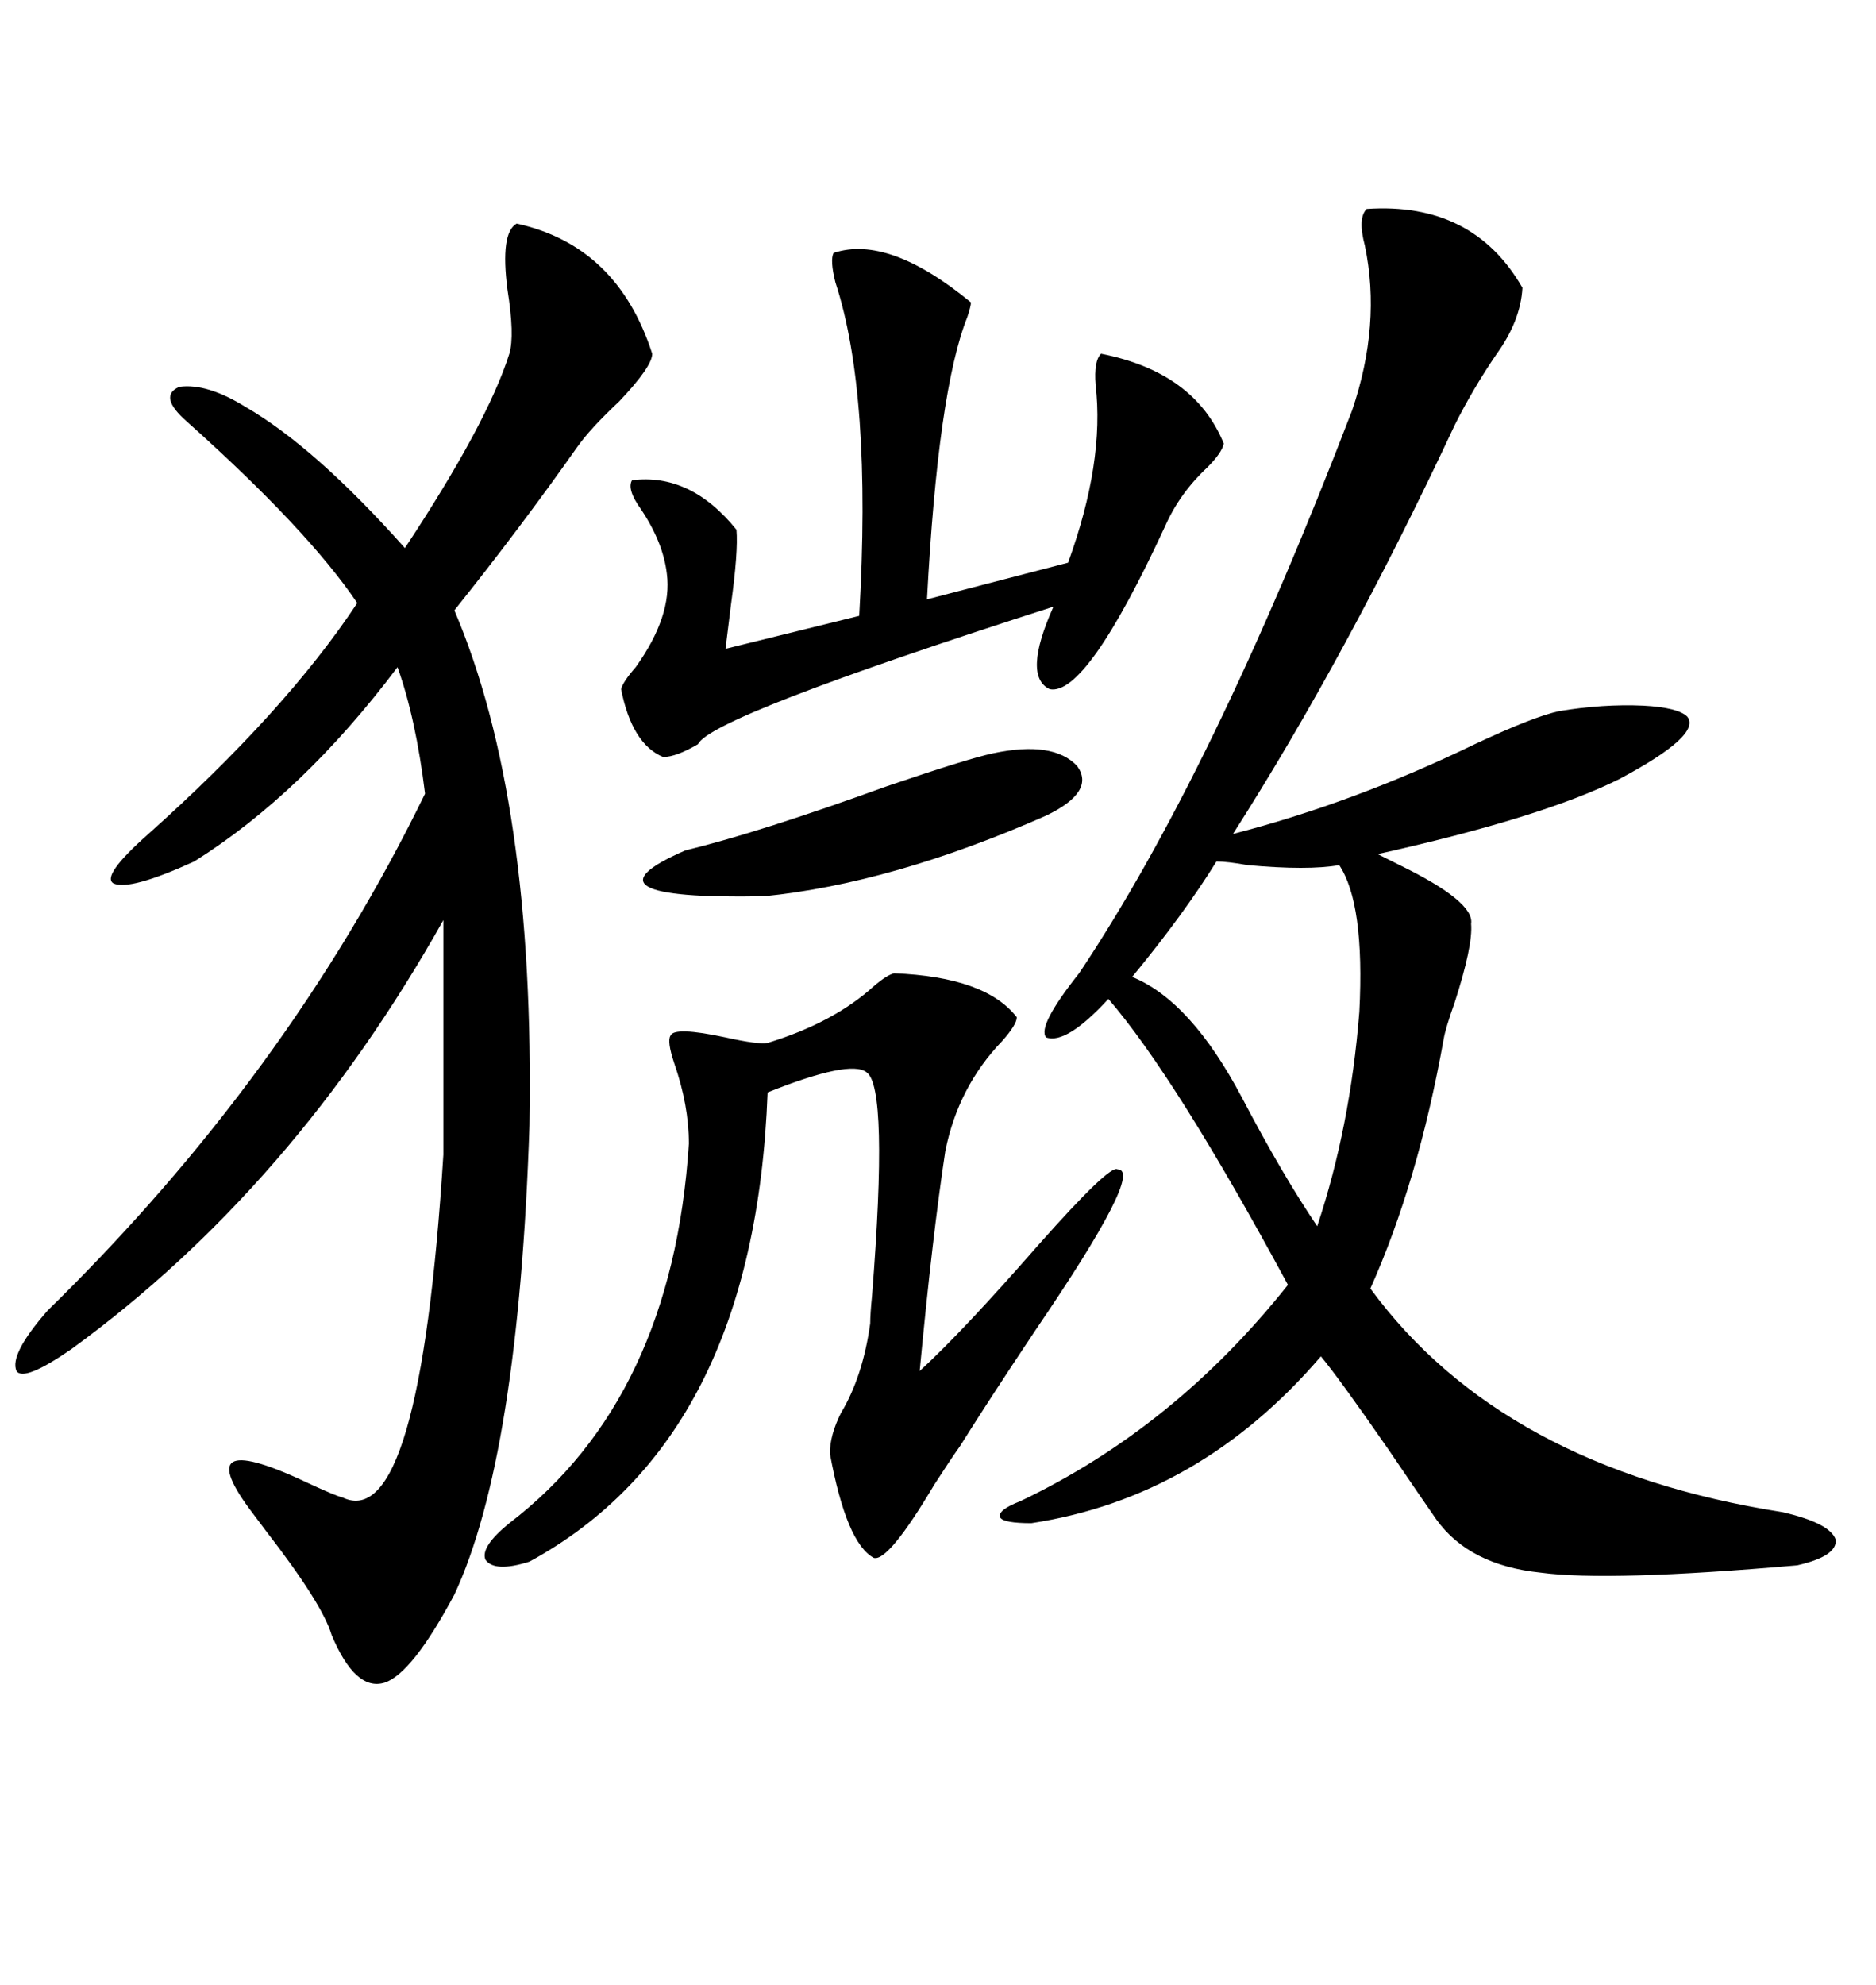 <svg xmlns="http://www.w3.org/2000/svg" xmlns:xlink="http://www.w3.org/1999/xlink" width="300" height="317.285"><path d="M218.55 33.40L218.55 33.40Q235.55 32.23 243.46 46.00L243.46 46.00Q243.16 51.27 239.36 56.54L239.36 56.54Q235.55 62.11 232.62 67.97L232.62 67.97Q215.33 104.88 197.17 133.30L197.17 133.30Q216.50 128.32 235.84 118.95L235.84 118.95Q245.21 114.55 249.32 113.67L249.32 113.67Q256.35 112.50 262.79 112.79L262.79 112.79Q268.36 113.09 269.82 114.55L269.82 114.55Q272.17 117.48 258.98 124.51L258.98 124.51Q246.68 130.66 220.31 136.52L220.31 136.52Q221.48 137.11 223.83 138.28L223.83 138.28Q235.84 144.14 235.25 147.66L235.25 147.66Q235.55 151.17 232.62 160.25L232.62 160.25Q231.15 164.36 230.86 166.11L230.86 166.11Q226.76 188.96 219.14 205.96L219.14 205.96Q240.23 234.67 285.06 241.70L285.06 241.70Q292.68 243.46 293.55 246.09L293.55 246.09Q293.85 248.73 287.40 250.20L287.40 250.20Q257.23 252.83 246.39 251.37L246.39 251.37Q234.96 250.20 229.69 242.87L229.69 242.87Q227.64 239.94 222.07 231.74L222.07 231.74Q214.16 220.31 211.23 216.80L211.23 216.80Q191.89 239.36 164.94 243.46L164.94 243.46Q160.55 243.46 159.96 242.58L159.96 242.58Q159.38 241.41 163.18 239.94L163.18 239.94Q187.79 228.22 205.96 205.37L205.96 205.37Q188.09 172.27 177.25 159.67L177.25 159.67Q170.51 166.99 167.29 165.82L167.29 165.82Q165.82 164.06 172.56 155.57L172.56 155.57Q193.95 123.63 216.21 65.63L216.21 65.63Q220.90 51.86 218.26 39.26L218.26 39.26Q217.09 34.86 218.55 33.40ZM82.62 35.74L82.62 35.74Q98.73 39.26 104.30 56.54L104.30 56.54Q104.30 58.59 99.02 64.16L99.02 64.16Q94.34 68.55 92.29 71.48L92.29 71.48Q83.20 84.38 72.66 97.56L72.66 97.56Q85.55 127.73 84.67 179.88L84.67 179.88Q82.91 232.91 72.66 254.88L72.66 254.88Q65.92 267.48 61.52 268.95L61.52 268.95Q56.84 270.41 53.03 261.33L53.03 261.33Q51.56 256.35 42.48 244.63L42.48 244.63Q40.72 242.29 39.84 241.11L39.84 241.11Q30.18 227.93 49.80 237.30L49.80 237.30Q53.61 239.06 54.79 239.36L54.79 239.36Q67.09 245.21 70.90 184.57L70.90 184.57L70.90 147.07Q46.88 189.84 11.43 215.63L11.43 215.63Q3.81 220.90 2.64 219.14L2.64 219.14Q1.46 216.50 7.62 209.47L7.62 209.47Q46.00 171.97 67.97 126.86L67.97 126.86Q66.50 114.84 63.57 106.64L63.57 106.64Q48.34 126.86 31.05 137.70L31.05 137.70Q20.80 142.38 18.16 141.21L18.16 141.21Q16.11 140.04 23.73 133.30L23.73 133.30Q45.70 113.67 57.13 96.39L57.13 96.39Q49.22 84.67 29.88 67.38L29.88 67.38Q25.20 63.28 28.71 61.82L28.71 61.82Q33.11 61.23 39.26 65.04L39.26 65.04Q50.39 71.48 64.75 87.60L64.75 87.60Q77.93 67.68 81.45 56.54L81.45 56.54Q82.32 53.61 81.15 46.29L81.15 46.29Q79.98 37.21 82.62 35.74ZM142.97 155.57L142.97 155.57Q157.62 156.15 162.60 162.60L162.60 162.60Q162.60 163.77 160.25 166.41L160.25 166.41Q153.22 173.73 151.17 183.98L151.17 183.98Q149.12 197.46 147.07 219.14L147.07 219.14Q153.81 212.99 166.11 198.93L166.11 198.93Q177.54 186.04 178.71 186.91L178.71 186.91Q183.11 186.91 165.53 212.70L165.53 212.70Q157.91 224.12 153.52 231.15L153.52 231.15Q152.05 233.20 149.41 237.30L149.41 237.30Q142.09 249.61 139.75 249.02L139.75 249.02Q135.35 246.68 132.71 232.32L132.71 232.32Q132.71 229.39 134.47 225.88L134.47 225.88Q137.99 220.02 139.16 211.52L139.16 211.52Q139.16 210.06 139.45 207.13L139.45 207.13Q142.09 173.73 138.57 171.39L138.57 171.39Q135.94 169.34 122.75 174.61L122.75 174.61Q120.70 229.98 84.67 249.61L84.67 249.61Q79.10 251.37 77.64 249.32L77.64 249.32Q76.76 247.27 81.45 243.46L81.45 243.46Q107.52 223.54 110.16 182.81L110.16 182.81Q110.16 176.66 107.81 169.92L107.81 169.92Q106.64 166.41 107.23 165.53L107.23 165.53Q107.81 164.06 116.02 165.82L116.02 165.82Q121.29 166.99 122.75 166.70L122.75 166.70Q133.30 163.48 139.75 157.62L139.75 157.62Q141.80 155.86 142.97 155.57ZM133.30 40.43L133.30 40.43Q142.09 37.50 155.27 48.34L155.27 48.34Q155.27 48.93 154.69 50.68L154.69 50.68Q150 62.40 148.24 95.80L148.24 95.80L170.80 89.94Q176.66 73.83 175.20 61.52L175.20 61.52Q174.90 57.71 176.07 56.54L176.07 56.54Q191.02 59.47 195.70 70.90L195.70 70.90Q195.41 72.36 193.07 74.71L193.07 74.71Q188.67 78.81 186.33 84.08L186.33 84.08Q173.73 111.33 167.87 110.16L167.87 110.16Q163.48 108.11 168.46 96.97L168.46 96.97Q113.67 114.55 111.62 118.95L111.62 118.95Q108.11 121.00 106.05 121.00L106.05 121.00Q101.07 118.95 99.32 110.16L99.32 110.16Q99.61 108.98 101.66 106.64L101.66 106.64Q107.52 98.44 106.64 91.70L106.64 91.70Q106.05 86.72 102.54 81.45L102.54 81.45Q100.20 78.22 101.07 76.76L101.07 76.76Q110.45 75.59 117.77 84.67L117.77 84.67Q118.07 88.18 116.89 96.68L116.89 96.68Q116.31 101.37 116.02 103.71L116.02 103.71L137.40 98.44Q139.45 62.99 133.59 45.12L133.59 45.12Q132.71 41.60 133.30 40.43ZM194.53 137.70L194.53 137.70Q189.26 146.19 181.05 156.15L181.05 156.15Q190.43 159.96 198.63 175.49L198.63 175.49Q205.08 187.79 210.64 196.00L210.64 196.00Q215.92 180.18 217.38 161.72L217.38 161.72Q218.26 144.43 214.16 138.28L214.16 138.28Q209.18 139.16 199.51 138.28L199.51 138.28Q196.29 137.70 194.53 137.70ZM158.79 120.41L158.79 120.41Q168.46 118.36 172.27 122.46L172.27 122.46Q175.20 126.56 167.29 130.37L167.29 130.37Q142.68 141.21 122.17 143.26L122.17 143.26Q91.41 143.85 109.57 135.94L109.57 135.94Q121.58 133.01 141.80 125.68L141.80 125.68Q154.69 121.29 158.79 120.41Z"/></svg>